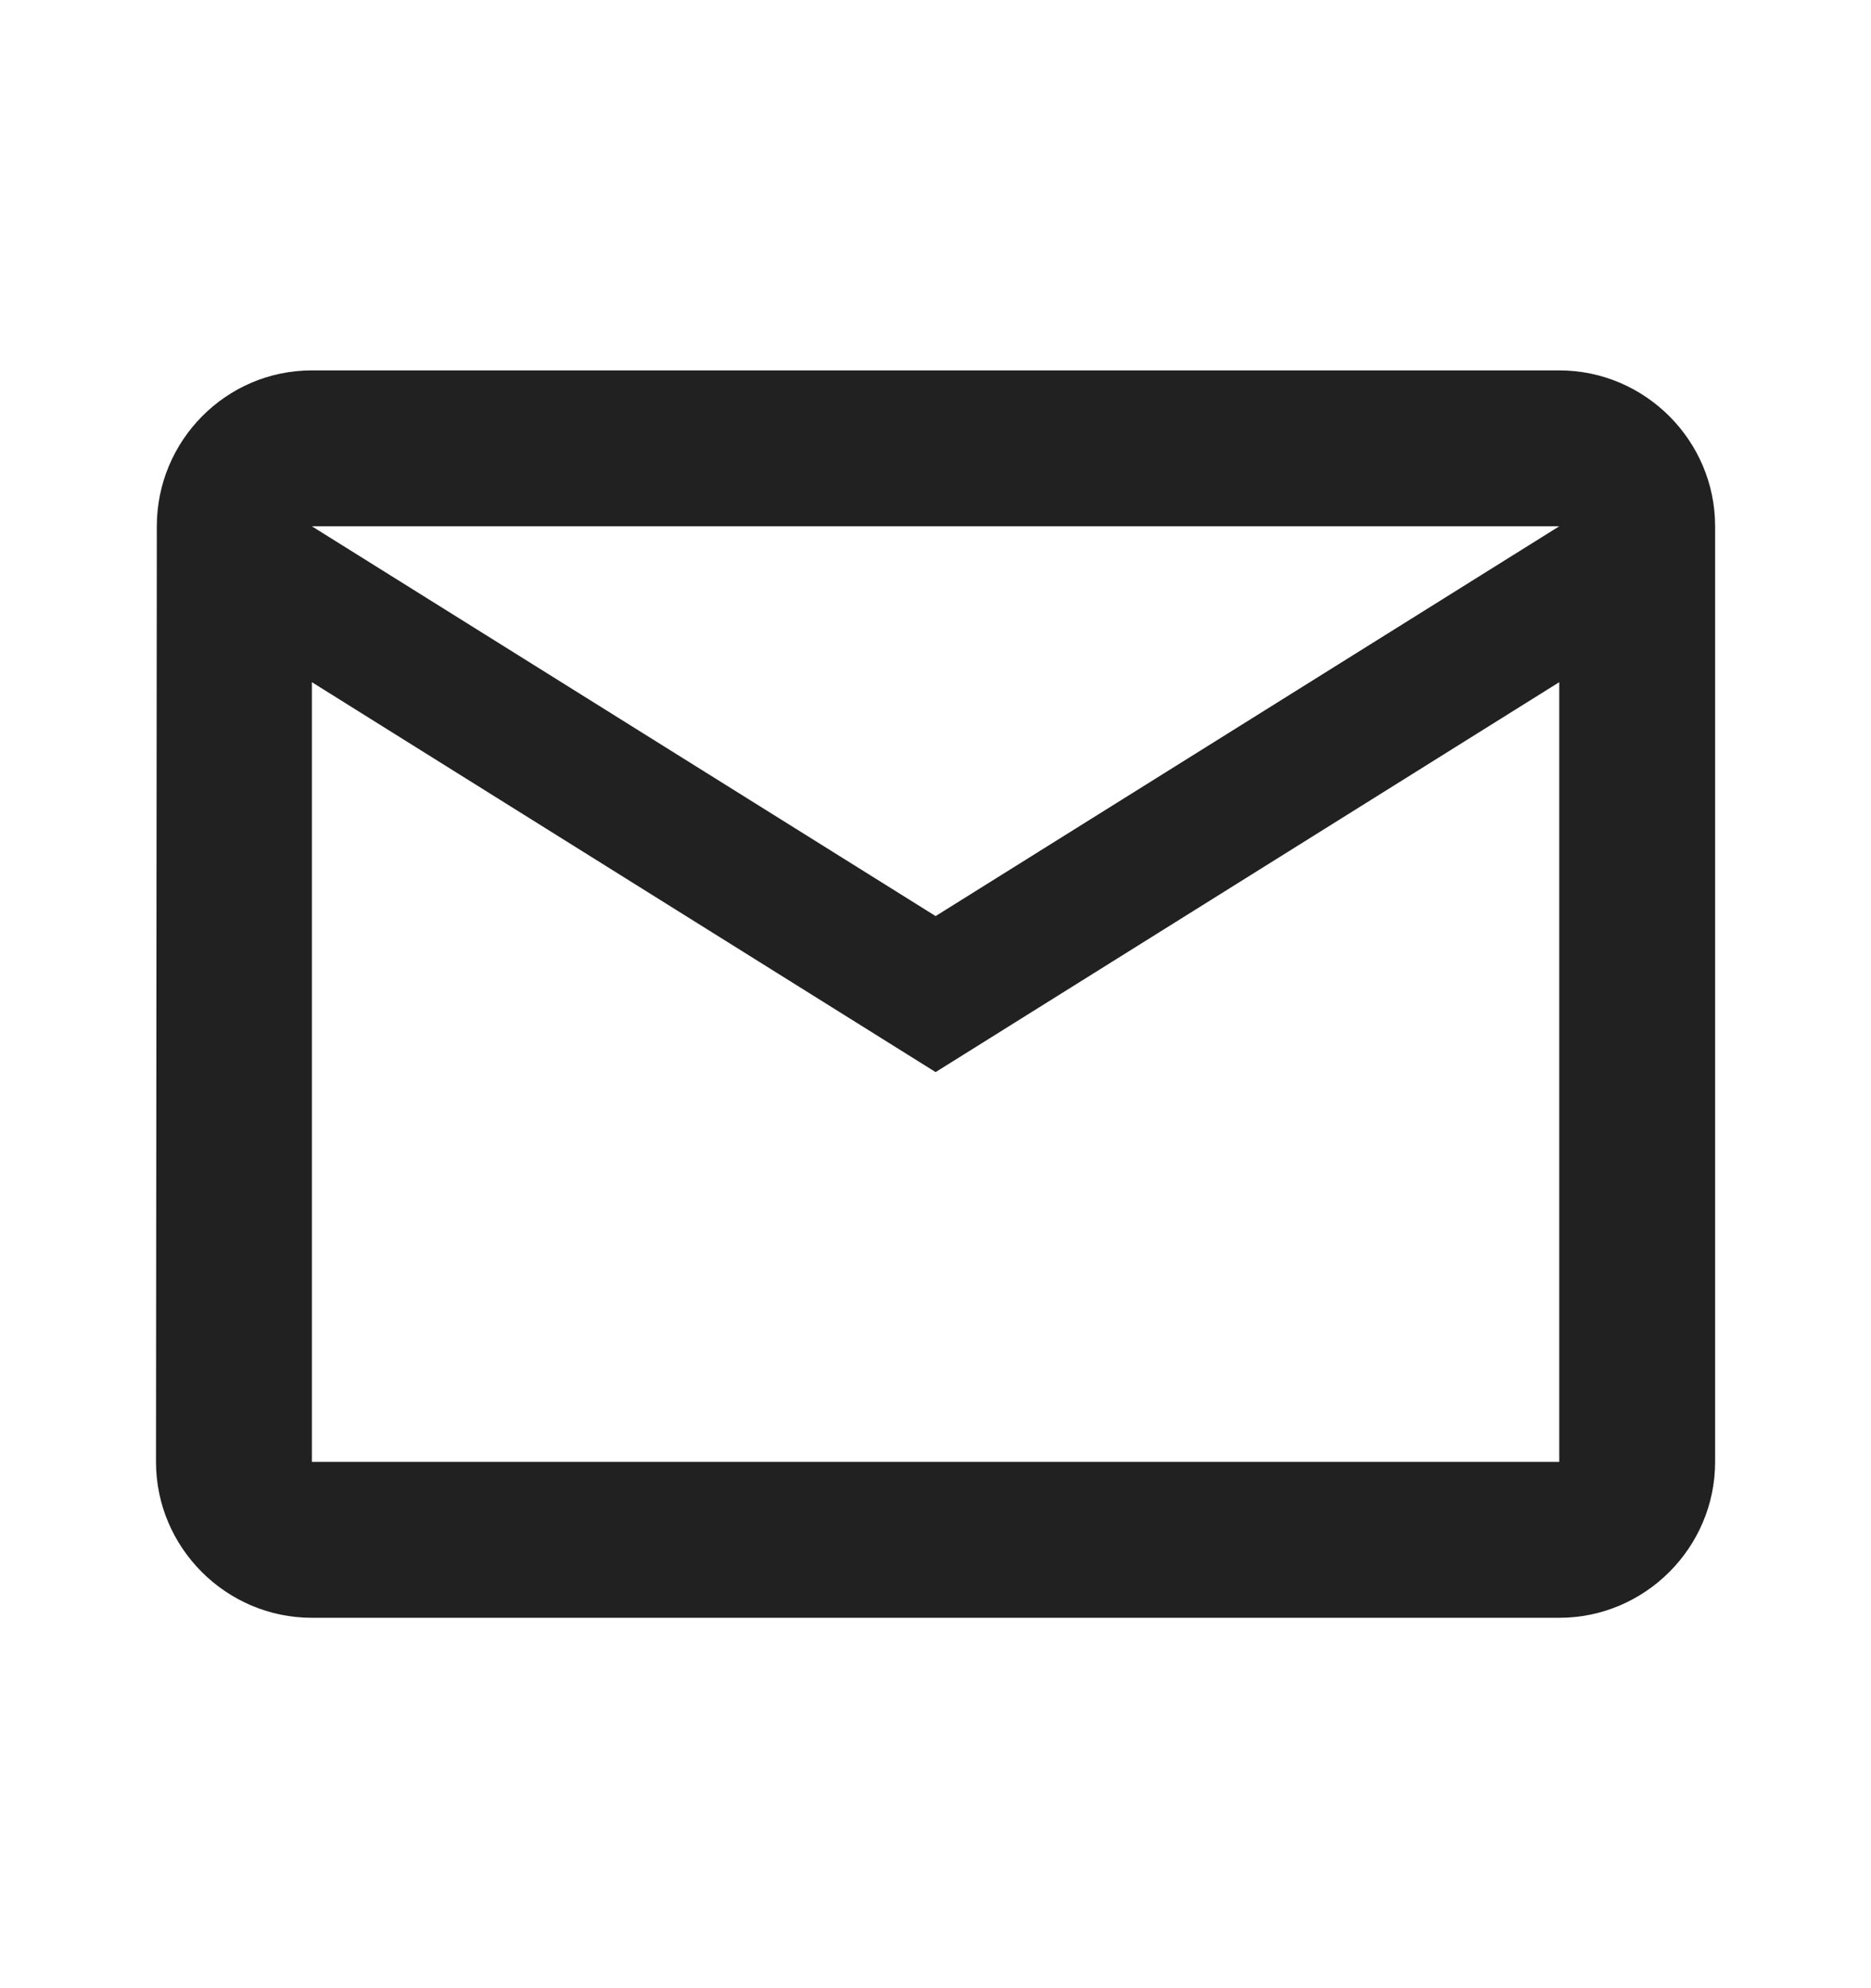 <svg width="16" height="17" viewBox="0 0 16 17" fill="none" xmlns="http://www.w3.org/2000/svg">
<g clip-path="url(#clip0_3089_7875)">
<path d="M13.334 3.167H2.667C1.934 3.167 1.341 3.767 1.341 4.5L1.334 12.5C1.334 13.233 1.934 13.833 2.667 13.833H13.334C14.067 13.833 14.667 13.233 14.667 12.5V4.5C14.667 3.767 14.067 3.167 13.334 3.167ZM13.334 12.5H2.667V5.833L8.001 9.167L13.334 5.833V12.5ZM8.001 7.833L2.667 4.5H13.334L8.001 7.833Z" fill="#212121"/>
</g>
<defs>
<clipPath id="clip0_3089_7875">
<rect width="16" height="16" fill="white" transform="translate(0 0.5)"/>
</clipPath>
</defs>
</svg>
